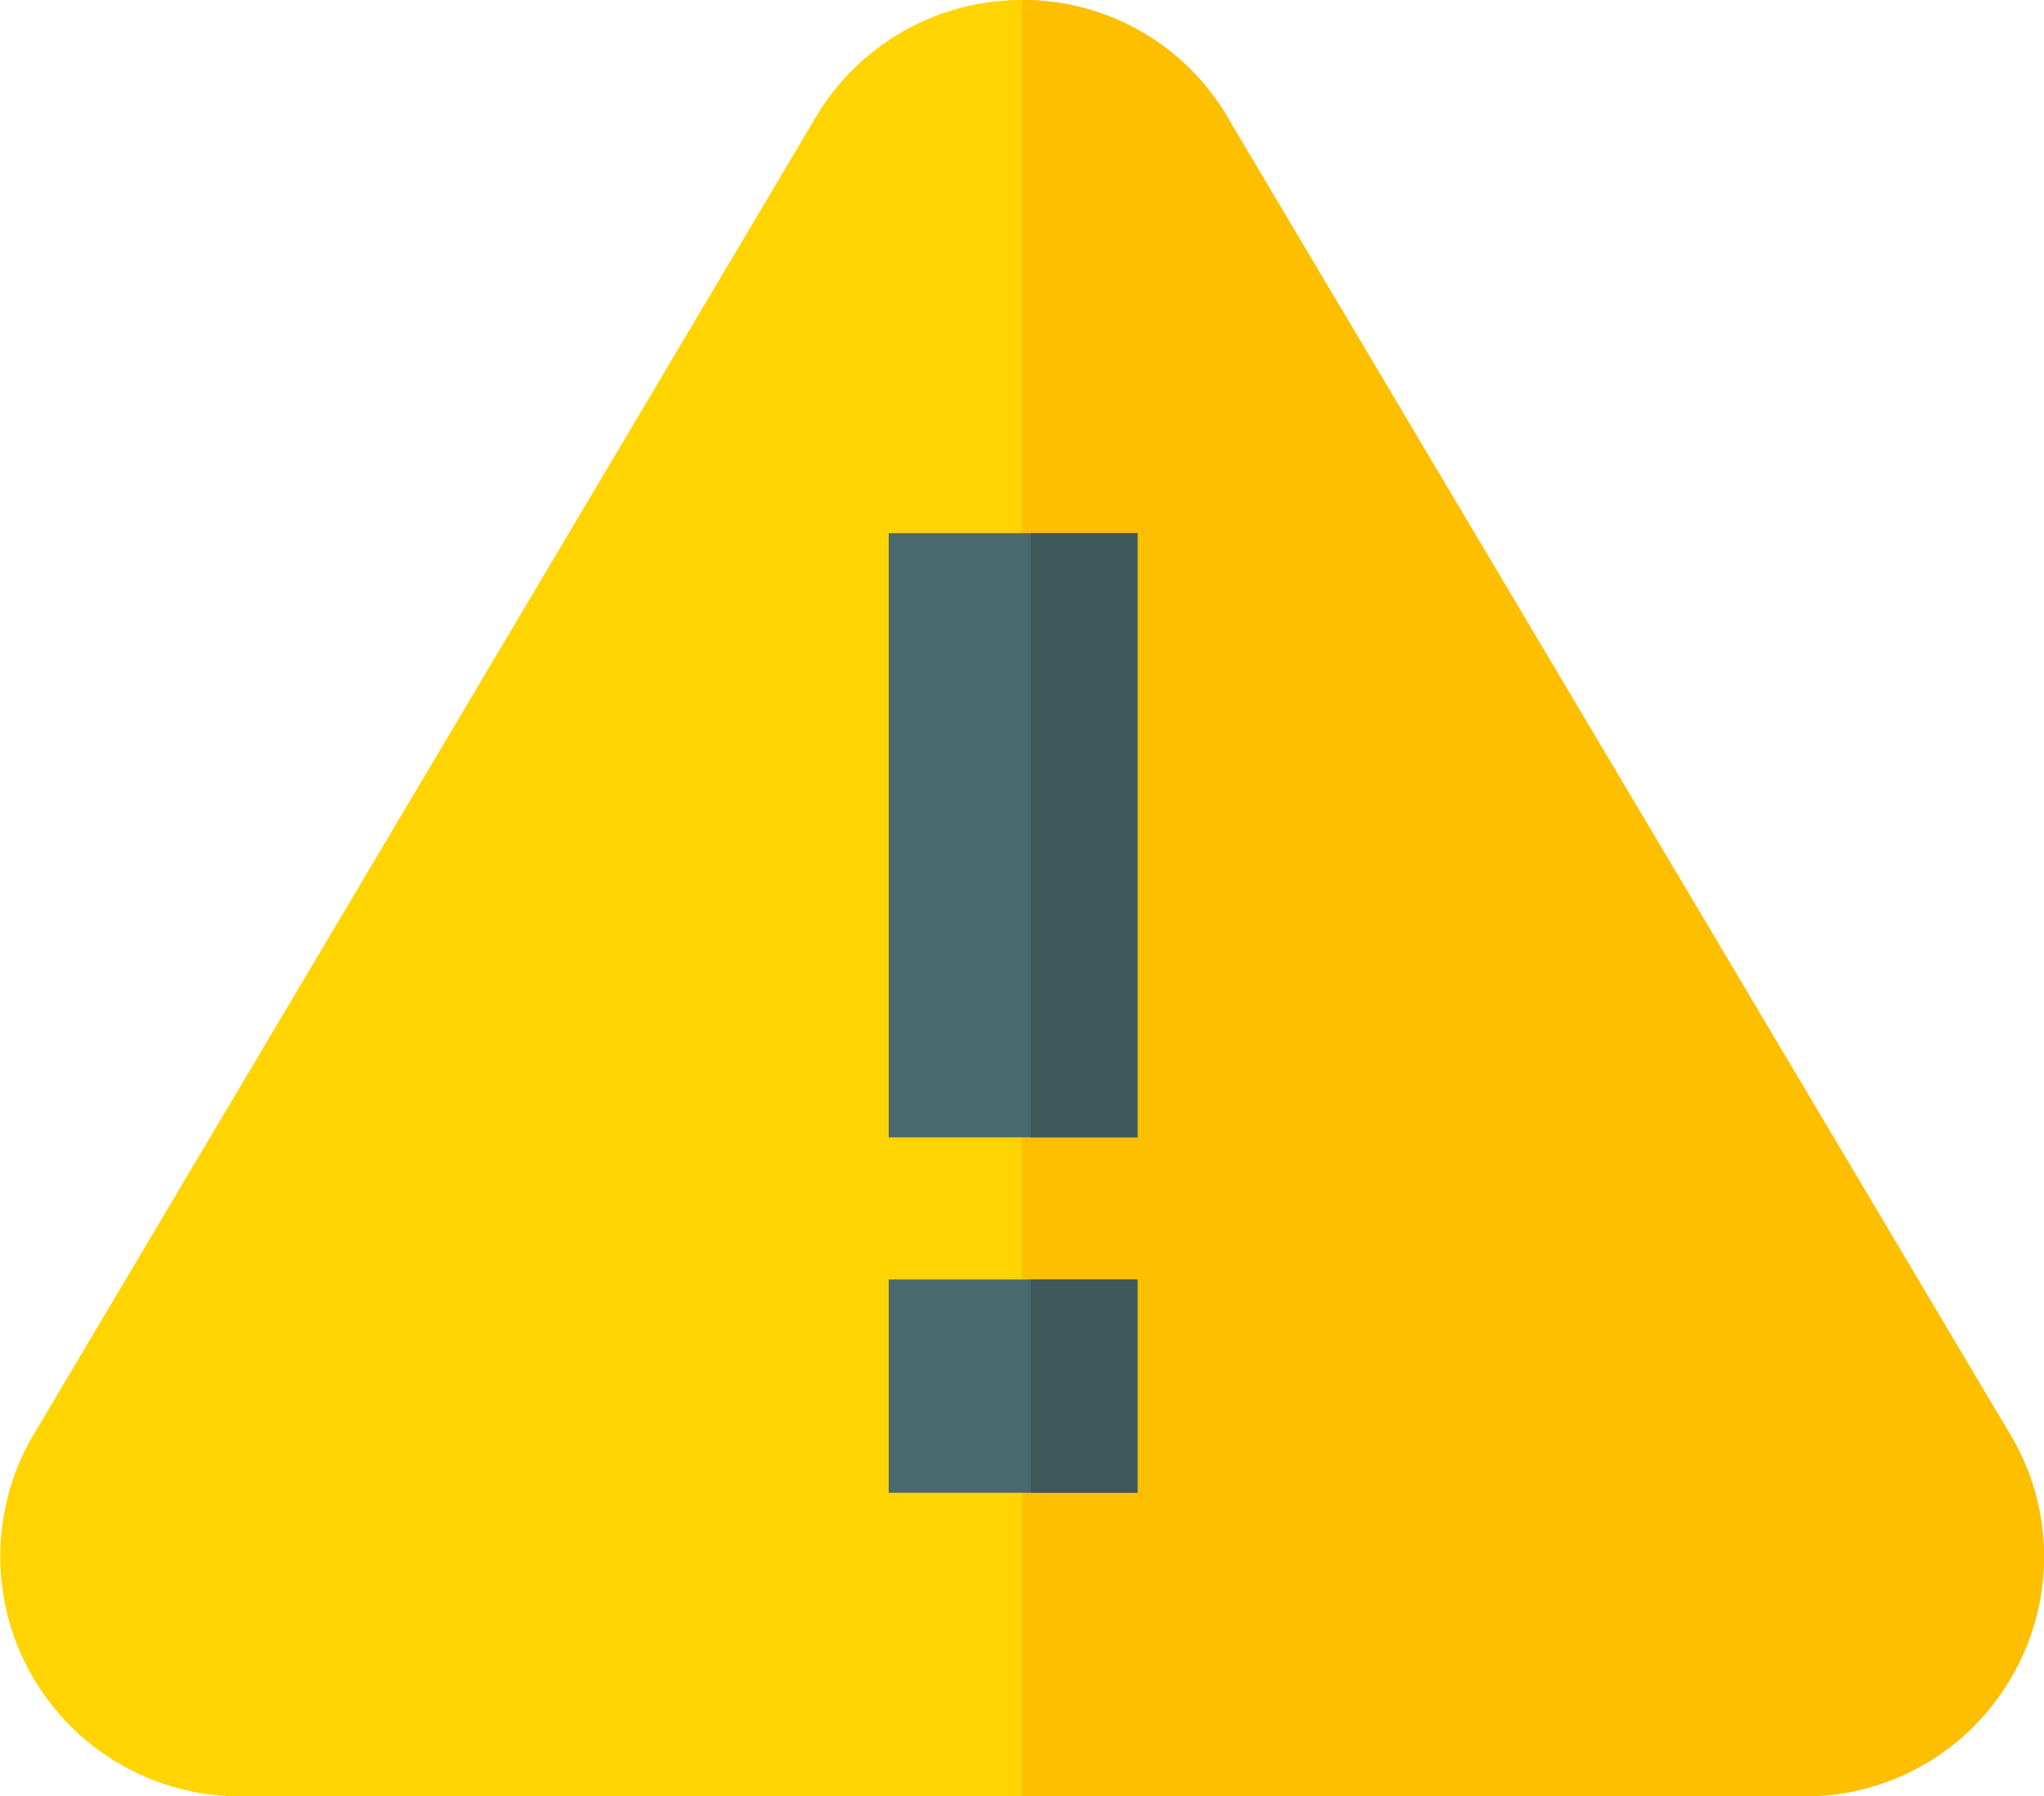 <svg xmlns="http://www.w3.org/2000/svg" width="46" height="40.43" viewBox="0 0 46 40.43"><path data-name="パス 1370" d="M45.286 32.371L27.69 2.749a5.388 5.388 0 00-9.38-.027L.691 32.401a5.4 5.4 0 004.69 8.032h35.242a5.387 5.387 0 004.663-8.059z" fill="#ffd400"/><path data-name="パス 1371" d="M45.258 37.761a5.33 5.33 0 01-4.636 2.668H23V.001a5.318 5.318 0 014.69 2.749l17.6 29.621a5.354 5.354 0 01-.032 5.39z" fill="#fdbf00"/><g data-name="グループ 10229" fill="#4a696f"><path data-name="長方形 16716" d="M20 28.8h5.6v4.8H20z"/><path data-name="長方形 16717" d="M20 12h5.6v13.6H20z"/></g><g data-name="グループ 10230" fill="#3e5959"><path data-name="長方形 16718" d="M23.2 12h2.4v13.6h-2.4z"/><path data-name="長方形 16719" d="M23.2 28.8h2.4v4.8h-2.4z"/></g></svg>